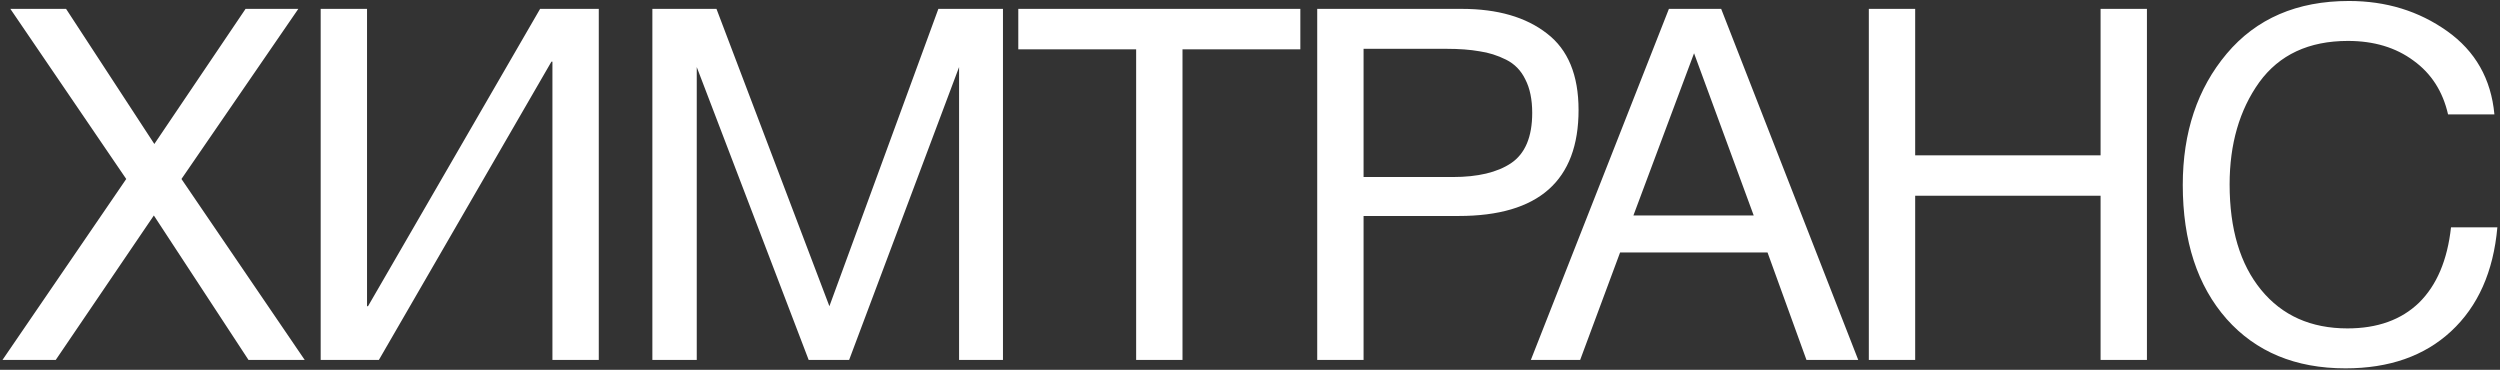 <?xml version="1.0" encoding="UTF-8"?> <svg xmlns="http://www.w3.org/2000/svg" width="507" height="75" viewBox="0 0 507 75" fill="none"><rect x="0" y="0" width="507" height="75" fill="#333333" stroke="none"/> <path d="M60.5 1.8L36.8 36.3L61.8 73H50.4L31.2 43.7L11.3 73H0.5L25.6 36.3L2.1 1.8H13.4L31.3 29.2L49.8 1.8H60.5ZM65.033 73V1.8H74.433V62.1H74.633L109.533 1.8H121.433V73H112.033V12.5H111.833L76.833 73H65.033ZM132.301 1.8H145.301L168.201 62.1L190.301 1.8H203.401V73H194.501V13.6L172.201 73H164.001L141.301 13.6V73H132.301V1.8ZM263.71 1.8V10H239.81V73H230.41V10H206.51V1.8H263.71ZM267.132 1.8H296.432C303.699 1.8 309.465 3.467 313.732 6.8C317.999 10.067 320.132 15.233 320.132 22.3C320.132 36.633 312.032 43.8 295.832 43.8H276.532V73H267.132V1.8ZM276.532 9.9V35.9H294.632C299.699 35.9 303.632 34.967 306.432 33.1C309.299 31.167 310.732 27.767 310.732 22.9C310.732 20.167 310.265 17.9 309.332 16.1C308.465 14.3 307.165 12.967 305.432 12.1C303.699 11.233 301.899 10.667 300.032 10.4C298.165 10.067 295.932 9.9 293.332 9.9H276.532ZM349.054 1.8L376.854 73H366.354L358.454 51.2H328.554L320.454 73H310.454L338.454 1.8H349.054ZM355.654 43.7L343.554 10.8L331.254 43.7H355.654ZM435.398 1.8V73H425.998V39.7H388.398V73H378.998V1.8H388.398V31.5H425.998V1.8H435.398ZM506.466 46.1C505.666 55.1 502.532 62.133 497.066 67.2C491.666 72.2 484.532 74.7 475.666 74.7C465.532 74.7 457.499 71.367 451.566 64.7C445.632 57.967 442.666 48.9 442.666 37.5C442.666 26.833 445.632 17.967 451.566 10.9C457.566 3.767 465.832 0.2 476.366 0.2C483.899 0.2 490.532 2.233 496.266 6.3C501.999 10.367 505.199 16 505.866 23.2H496.466C495.399 18.533 493.066 14.9 489.466 12.3C485.866 9.633 481.432 8.3 476.166 8.3C468.232 8.3 462.232 11.1 458.166 16.7C454.166 22.3 452.166 29.2 452.166 37.4C452.166 46.467 454.299 53.6 458.566 58.8C462.832 64 468.666 66.6 476.066 66.6C482.132 66.6 486.966 64.867 490.566 61.4C494.166 57.867 496.332 52.767 497.066 46.1H506.466Z" fill="white"></path> </svg> 